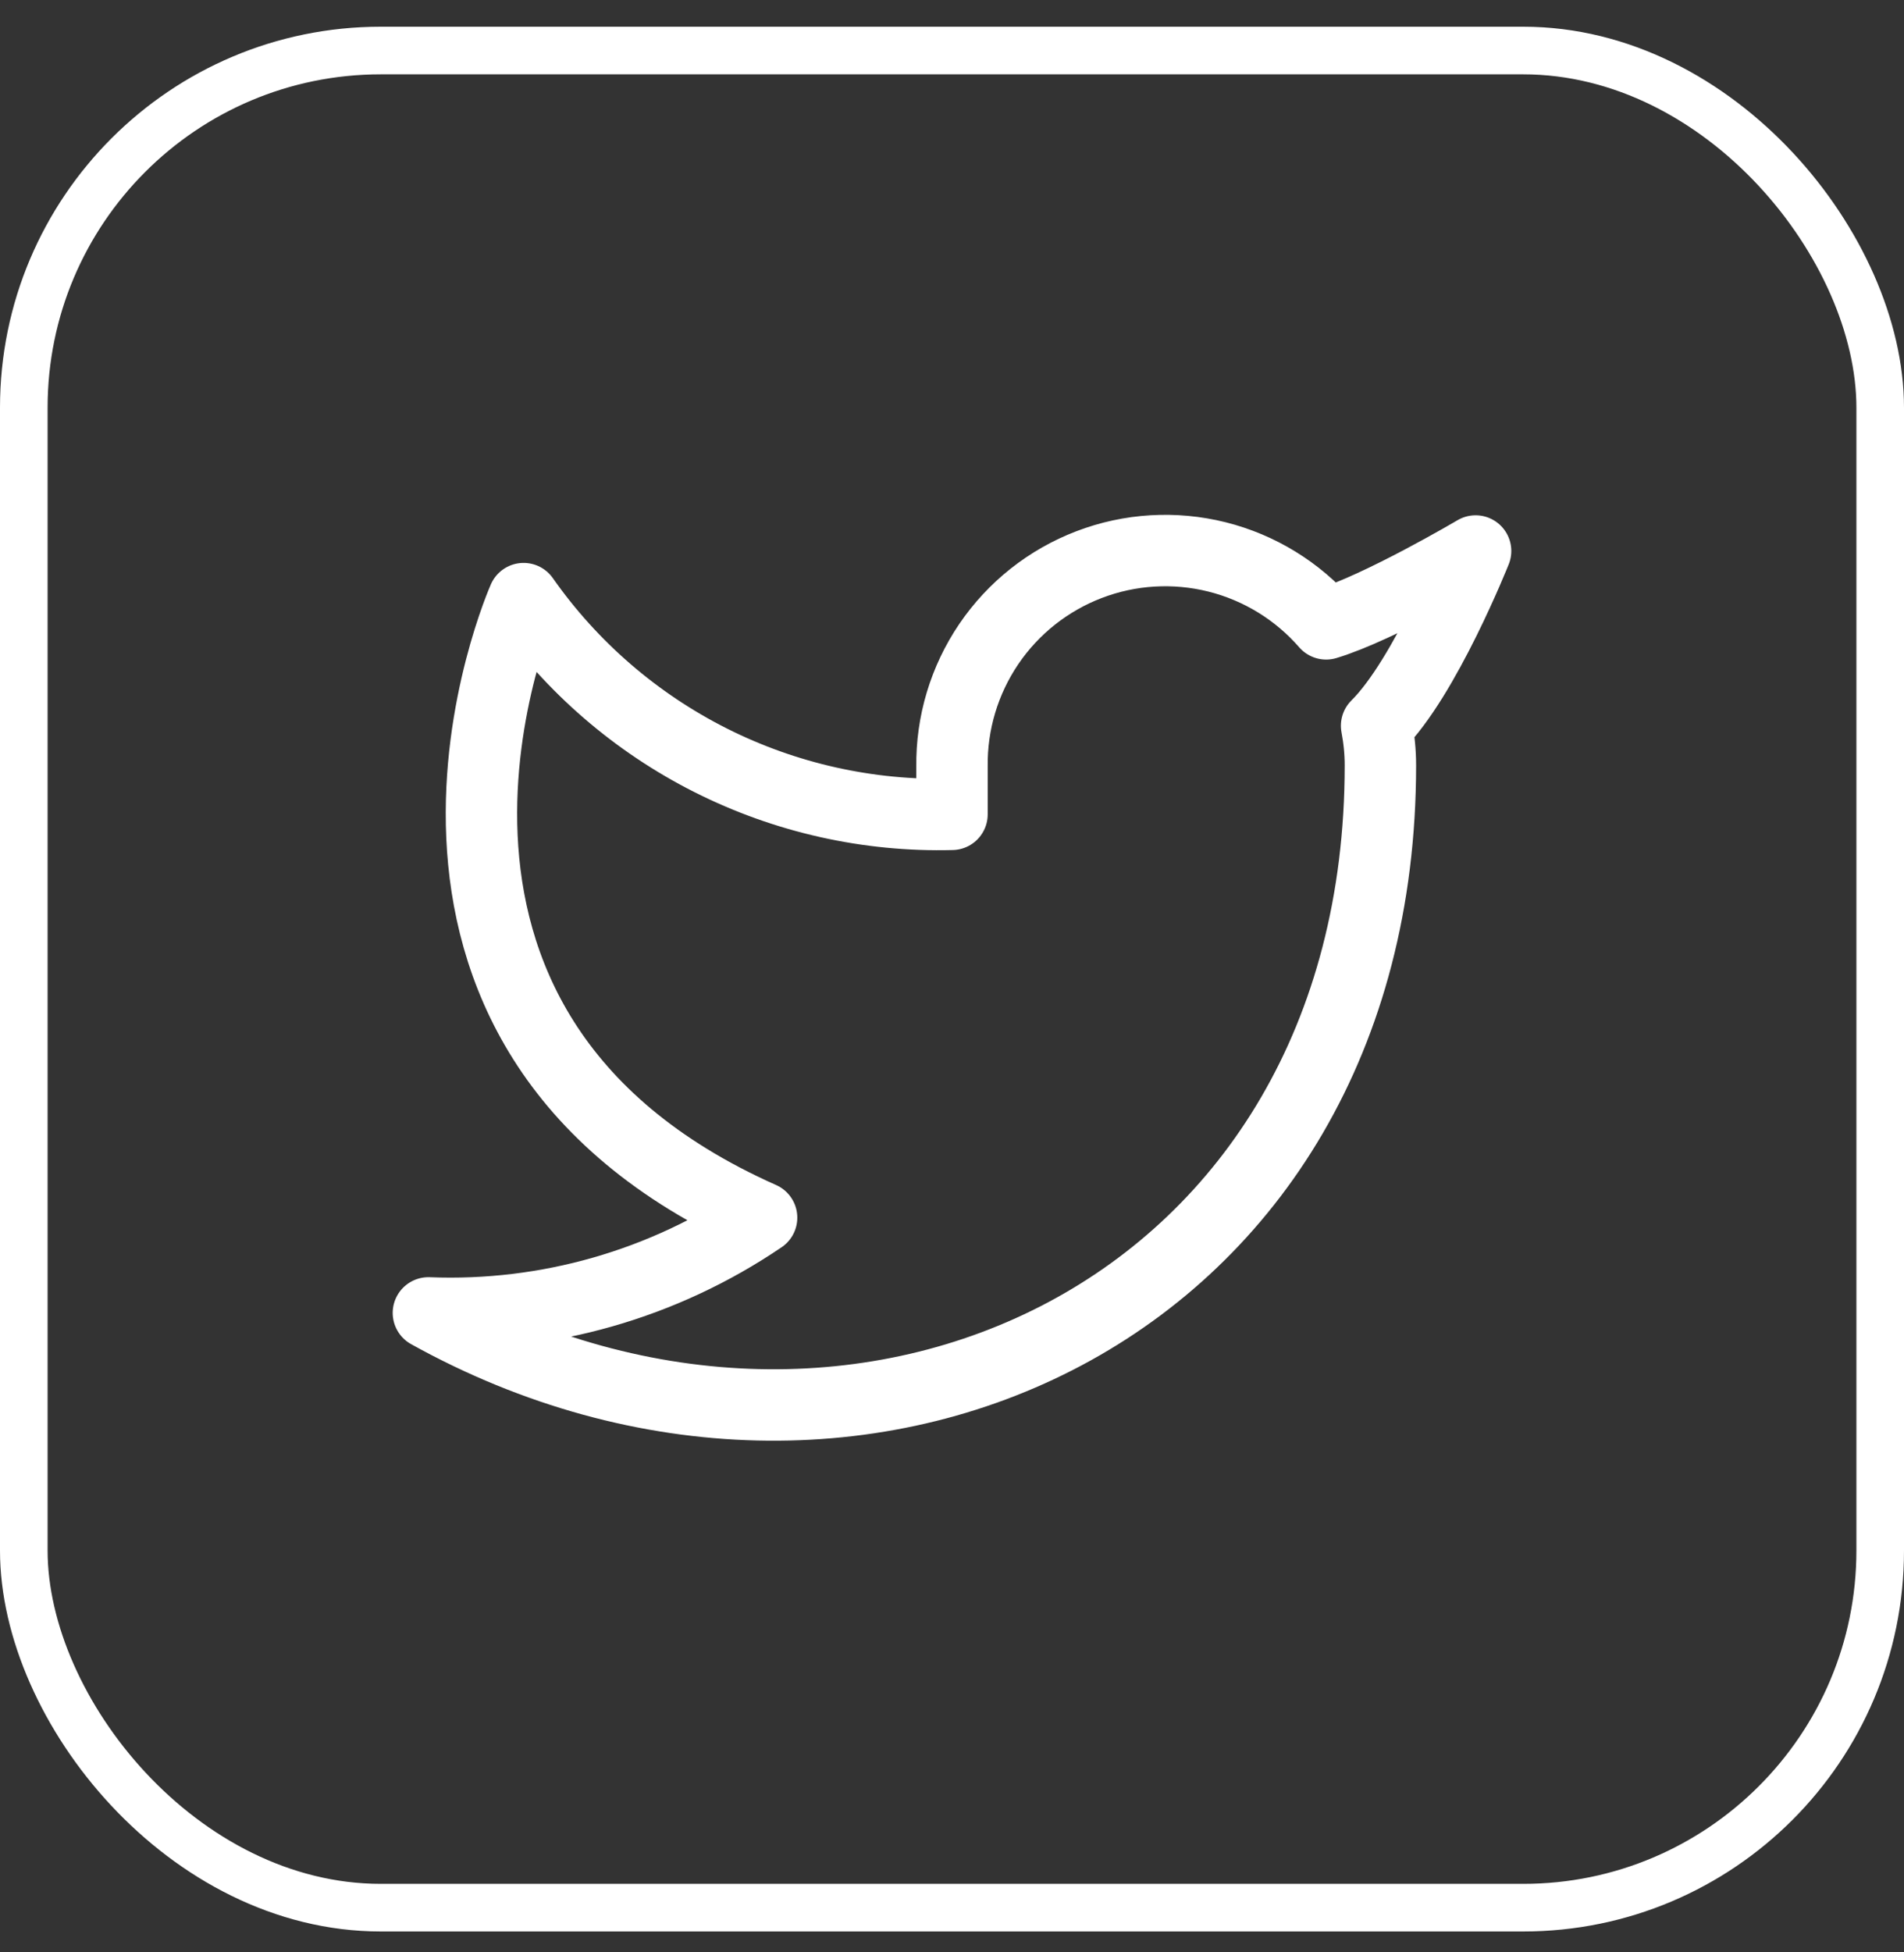 <svg width="40" height="41" viewBox="0 0 40 41" fill="none" xmlns="http://www.w3.org/2000/svg">
<rect x="0" y="0" width="40" height="41" fill="#333333" stroke="none"/>
<rect x="0.5" y="1.061" width="39" height="39" rx="7.5" stroke="white"/>
<path d="M31 11.571C31 11.571 28.982 12.763 27.86 13.101C27.258 12.409 26.457 11.918 25.567 11.695C24.677 11.473 23.739 11.528 22.882 11.856C22.025 12.183 21.288 12.766 20.773 13.525C20.258 14.284 19.988 15.184 20 16.101V17.101C18.243 17.147 16.501 16.757 14.931 15.967C13.361 15.176 12.01 14.01 11 12.571C11 12.571 7 21.571 16 25.571C13.941 26.969 11.487 27.67 9 27.571C18 32.571 29 27.571 29 16.071C29 15.793 28.972 15.515 28.92 15.241C29.94 14.235 31 11.571 31 11.571Z" stroke="white" stroke-width="1.5" stroke-linecap="round" stroke-linejoin="round"/>
</svg>

